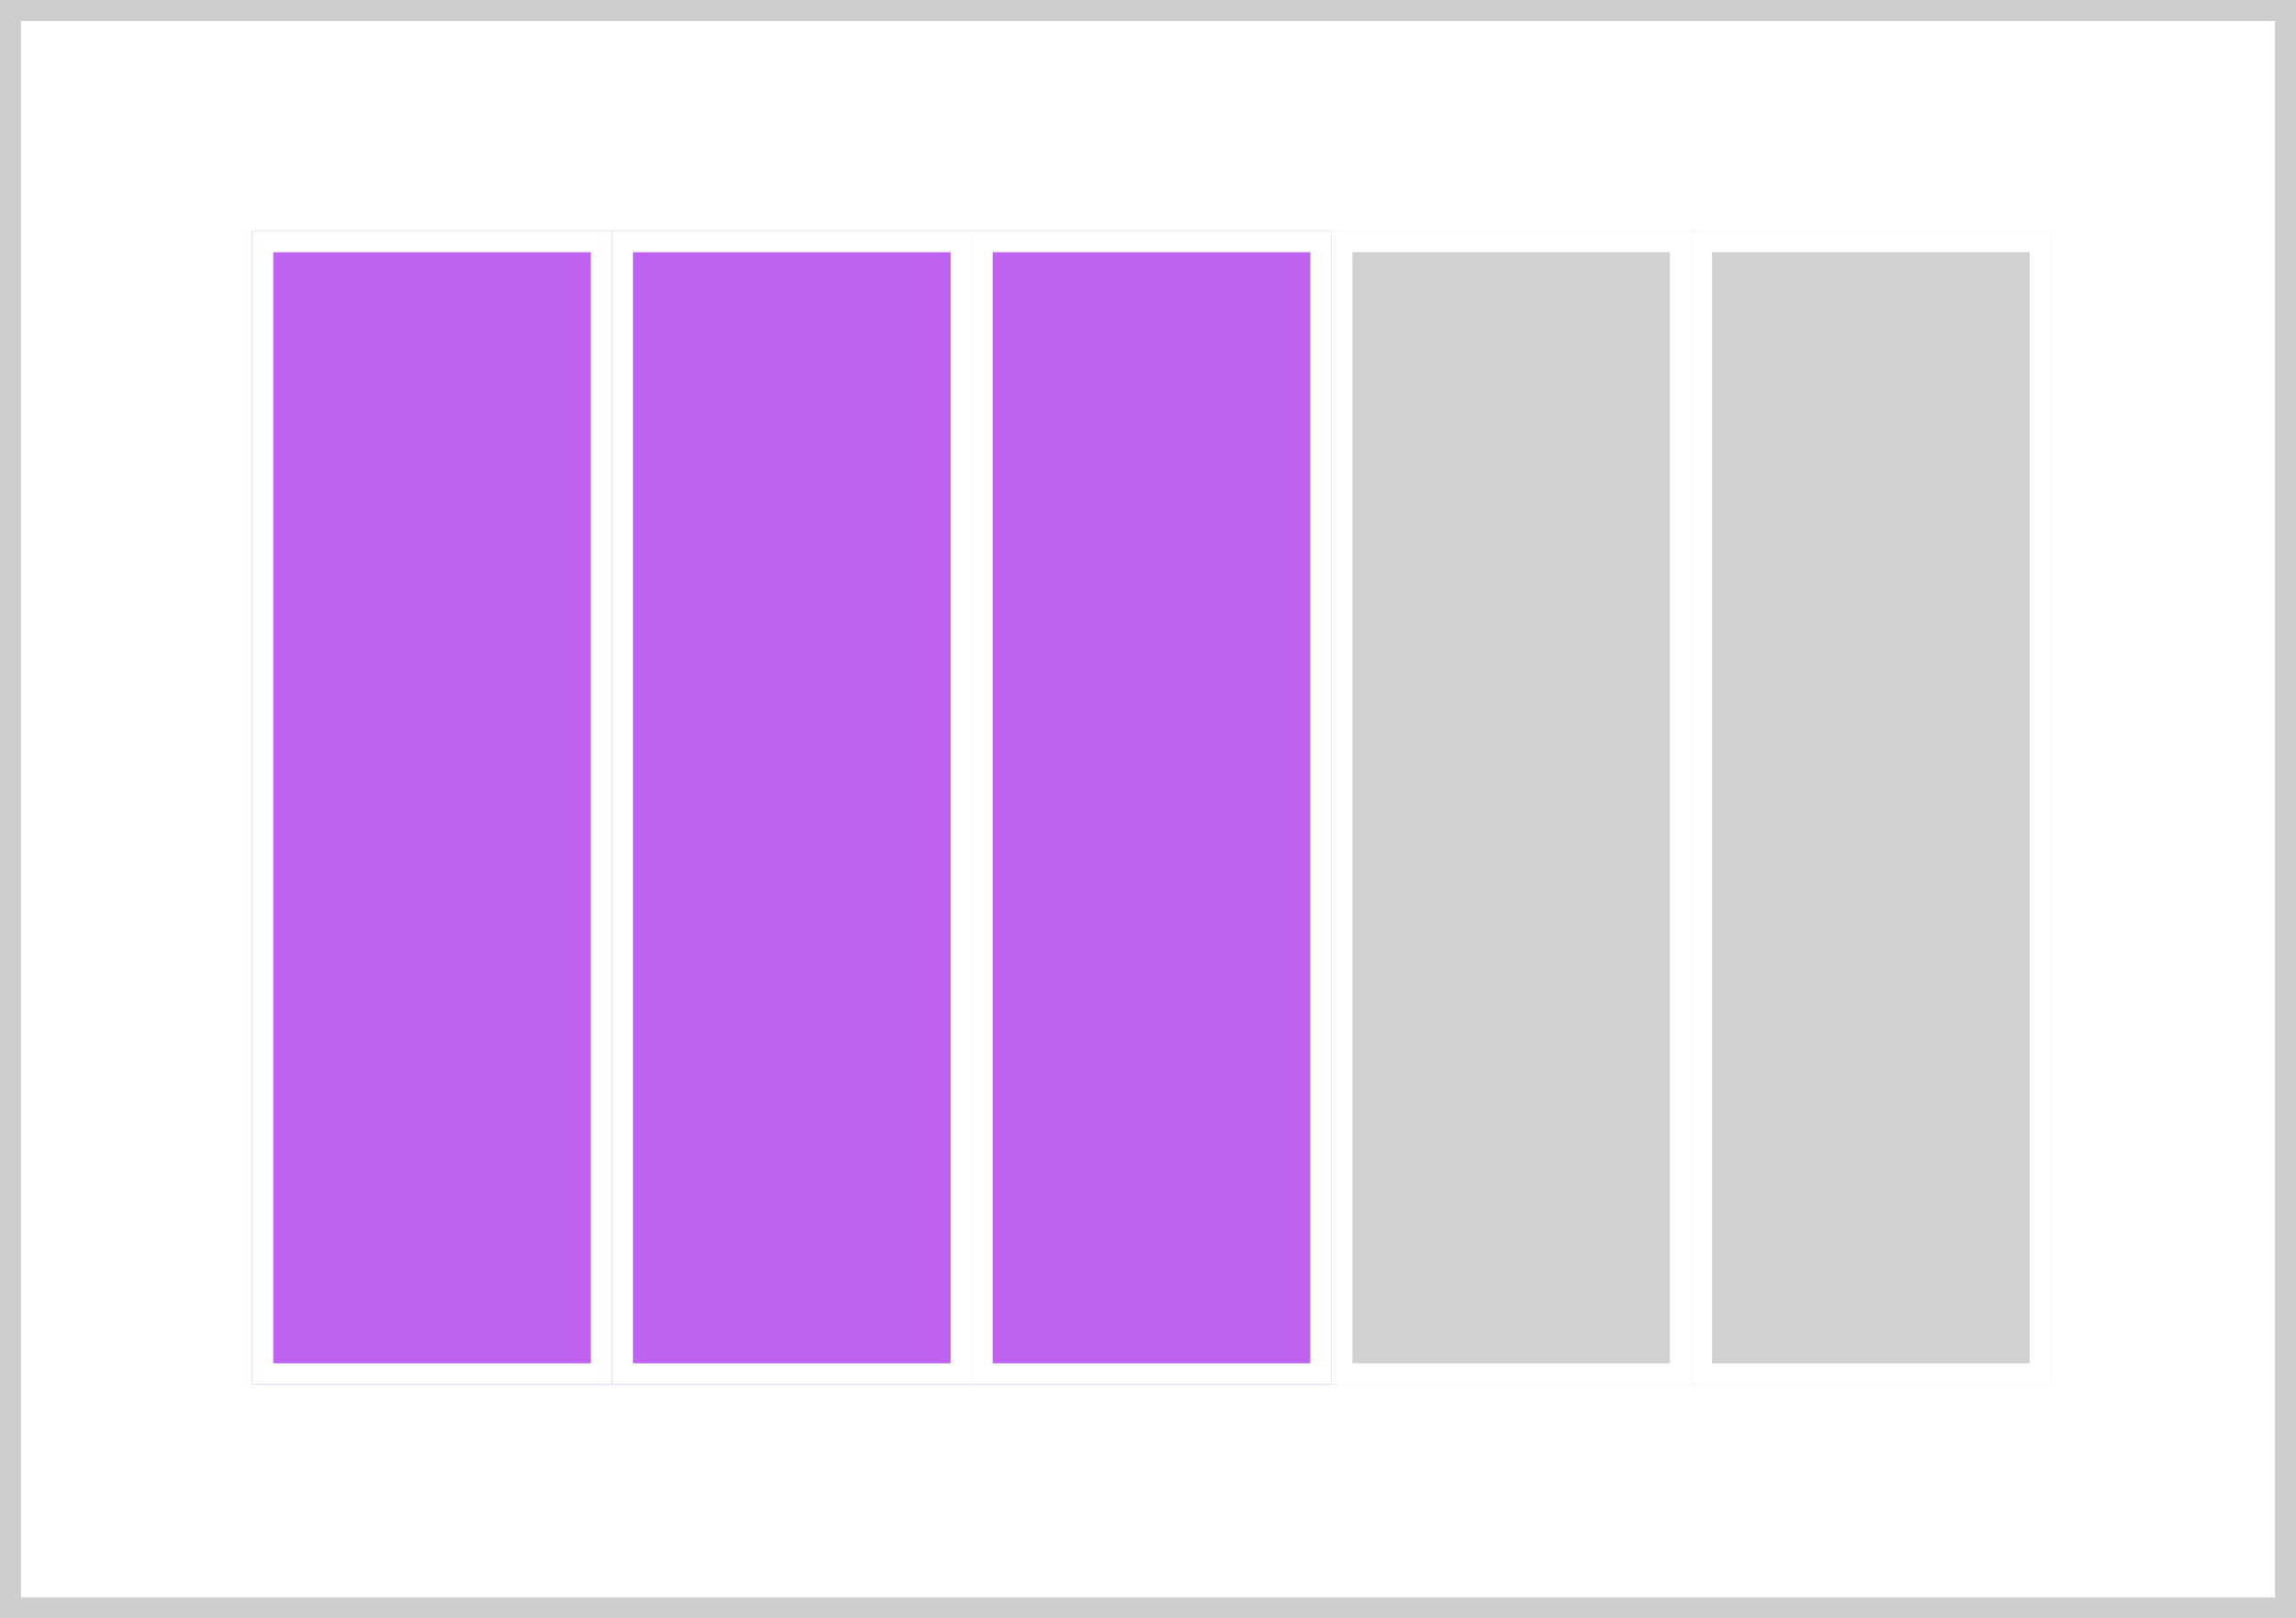 <?xml version="1.0" encoding="UTF-8"?> <svg xmlns="http://www.w3.org/2000/svg" width="109.227" height="77.002" viewBox="0 0 109.227 77.002"><g id="alternativa2" transform="translate(0.044 -0.441)"><g id="Rectángulo_1951" data-name="Rectángulo 1951" transform="translate(-0.044 0.441)" fill="#fff" stroke="#cecece" stroke-width="1"><rect width="109.227" height="77.002" stroke="none"></rect><rect x="0.5" y="0.5" width="108.227" height="76.002" fill="none"></rect></g><g id="Grupo_3767" data-name="Grupo 3767" transform="translate(5.956 10.442)"><g id="Rectángulo_1946" data-name="Rectángulo 1946" transform="translate(6 1)" fill="#bf62ef" stroke="#fff" stroke-width="1"><rect width="17.111" height="54.864" stroke="none"></rect><rect x="0.5" y="0.5" width="16.111" height="53.864" fill="none"></rect></g><g id="Rectángulo_2244" data-name="Rectángulo 2244" transform="translate(23.111 1)" fill="#bf62ef" stroke="#fff" stroke-width="1"><rect width="17.111" height="54.864" stroke="none"></rect><rect x="0.5" y="0.5" width="16.111" height="53.864" fill="none"></rect></g><g id="Rectángulo_2245" data-name="Rectángulo 2245" transform="translate(40.223 1)" fill="#bf62ef" stroke="#fff" stroke-width="1"><rect width="17.111" height="54.864" stroke="none"></rect><rect x="0.5" y="0.5" width="16.111" height="53.864" fill="none"></rect></g><g id="Rectángulo_2246" data-name="Rectángulo 2246" transform="translate(57.334 1)" fill="#d1d1d1" stroke="#fff" stroke-width="1"><rect width="17.111" height="54.864" stroke="none"></rect><rect x="0.5" y="0.5" width="16.111" height="53.864" fill="none"></rect></g><g id="Rectángulo_2247" data-name="Rectángulo 2247" transform="translate(74.445 1)" fill="#d1d1d1" stroke="#fff" stroke-width="1"><rect width="17.111" height="54.864" stroke="none"></rect><rect x="0.5" y="0.5" width="16.111" height="53.864" fill="none"></rect></g></g></g></svg> 